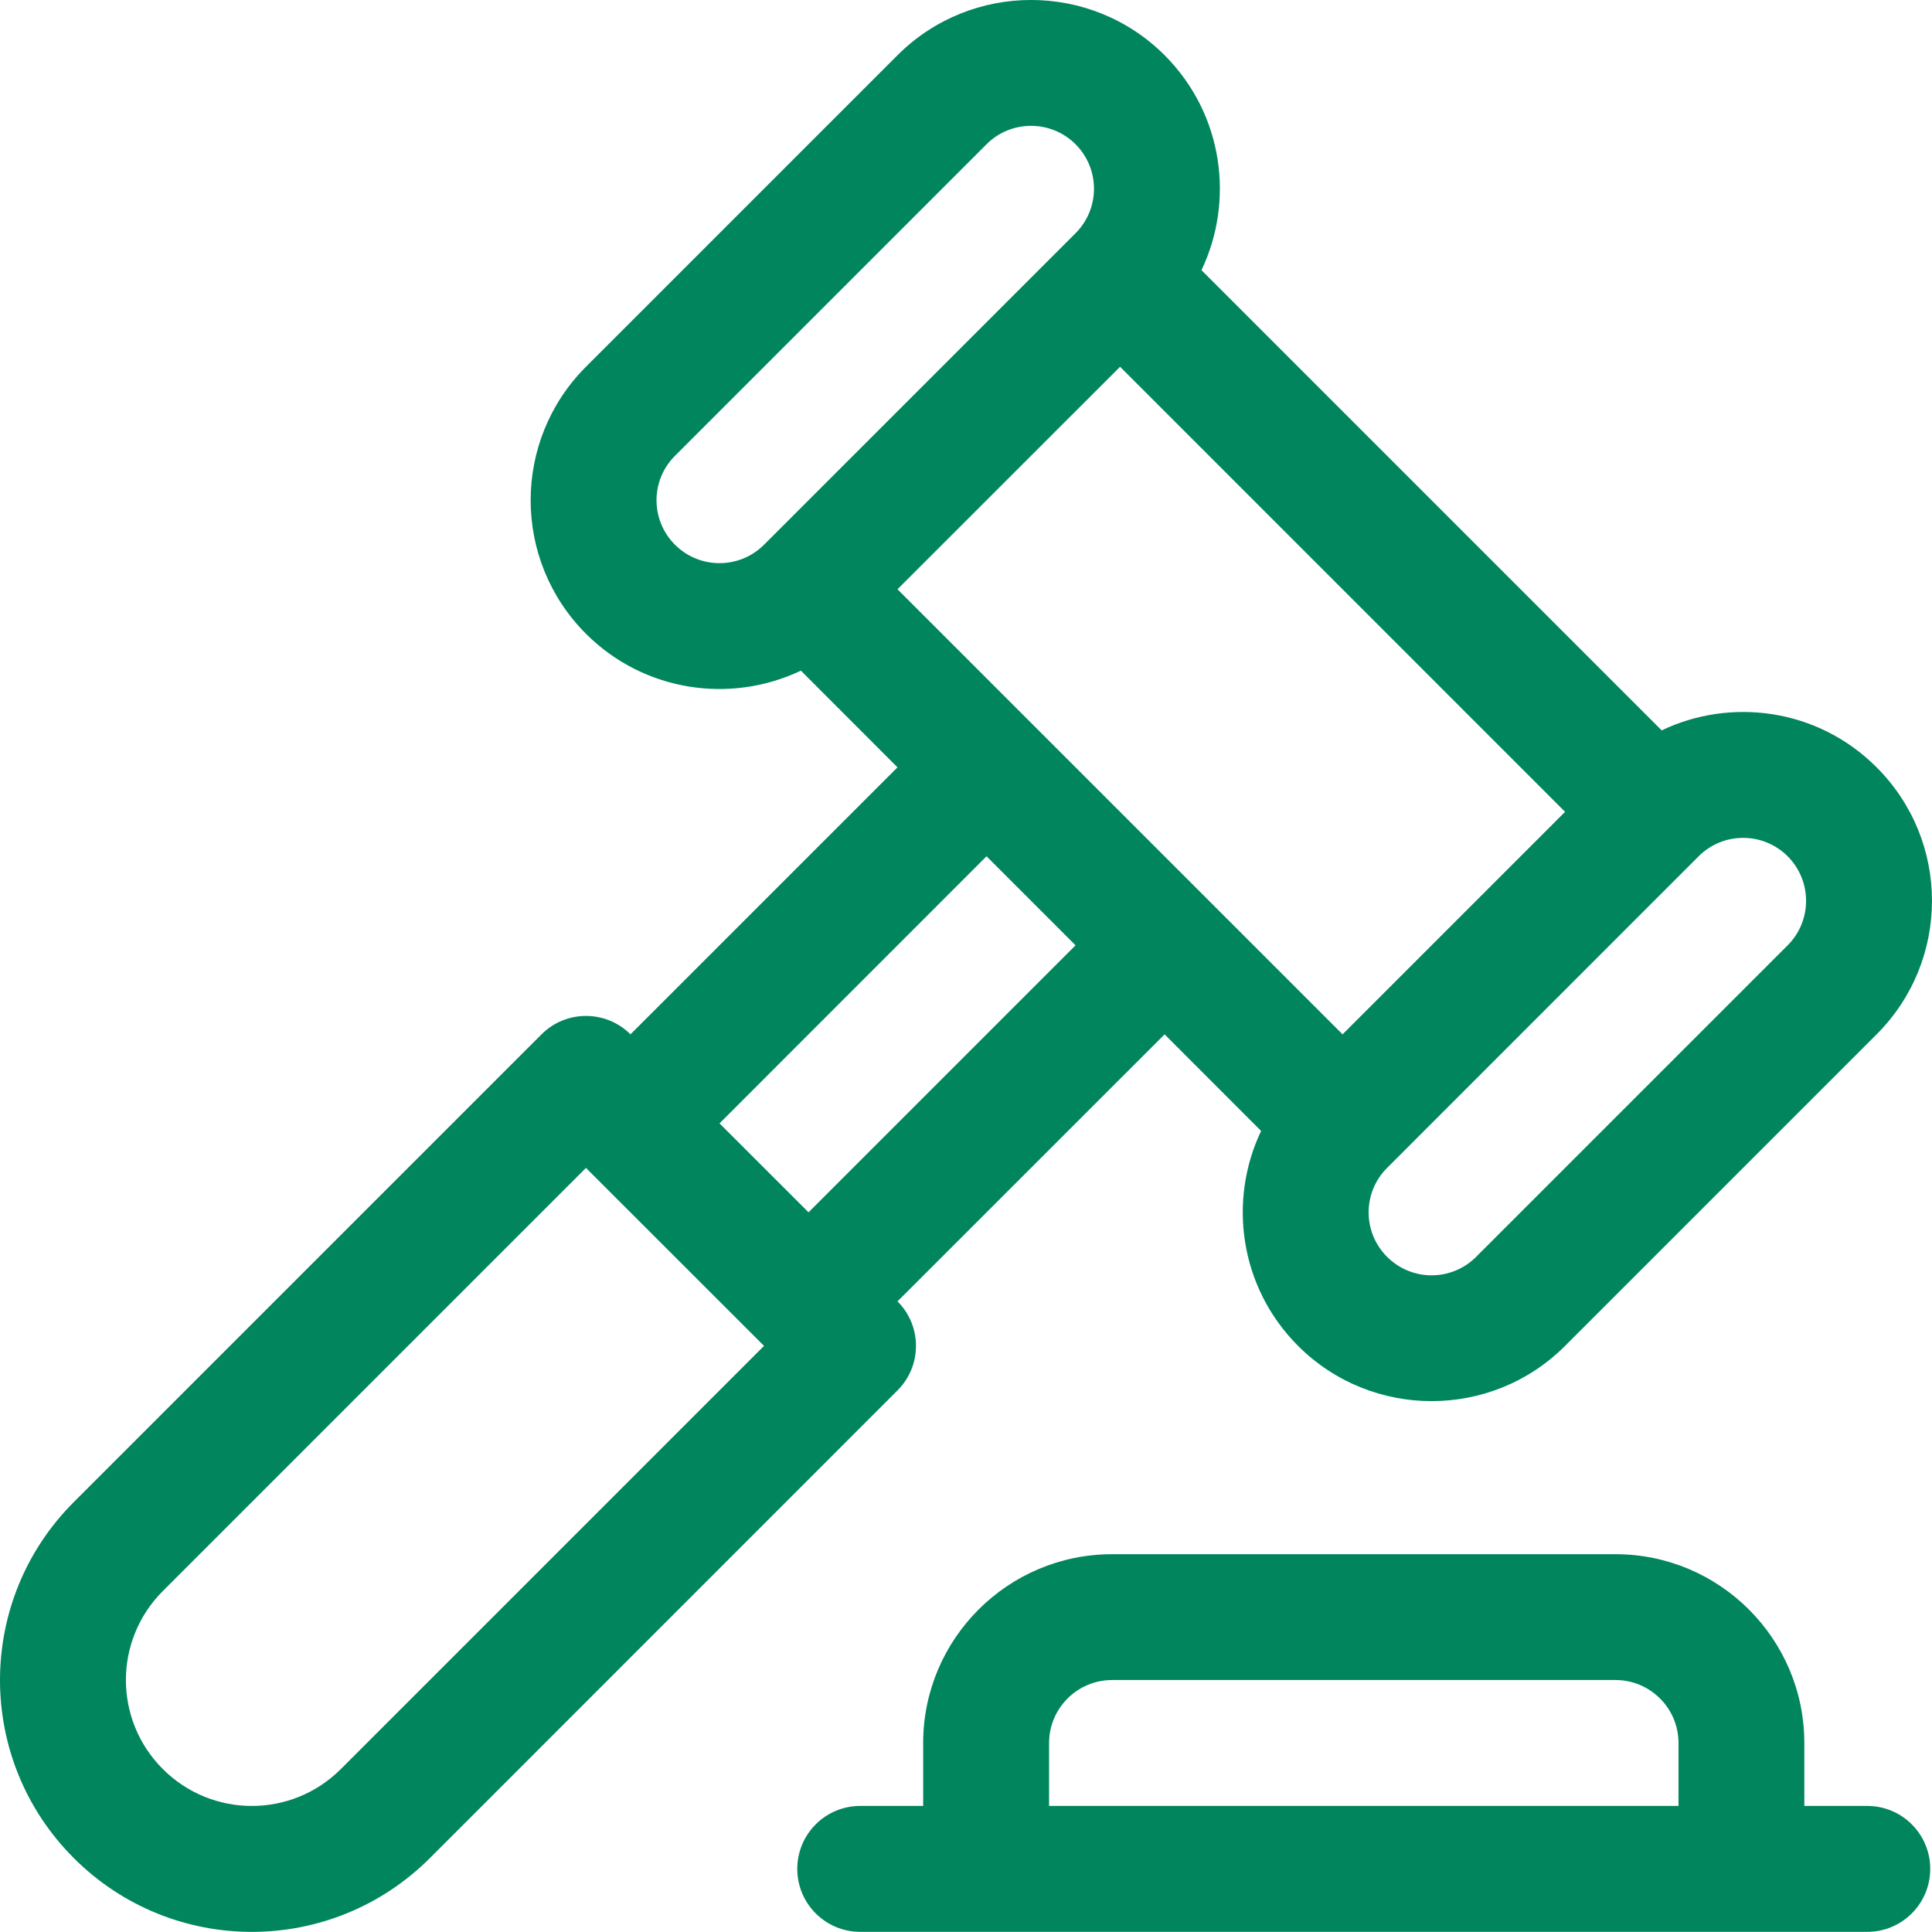 <svg width="24" height="24" viewBox="0 0 24 24" fill="none" xmlns="http://www.w3.org/2000/svg">
<g clip-path="url(#clip0_136_8514)">
<path d="M23.312 9.532C22.577 8.796 21.497 8.664 20.642 9.073L14.925 3.356C15.334 2.502 15.202 1.422 14.467 0.686C13.552 -0.229 12.064 -0.229 11.149 0.686L7.279 4.556C6.363 5.473 6.363 6.956 7.279 7.873C7.998 8.592 9.073 8.748 9.949 8.331L11.149 9.532L7.832 12.849C7.527 12.544 7.032 12.544 6.727 12.849L0.917 18.659C-0.305 19.881 -0.306 21.859 0.917 23.082C2.139 24.304 4.117 24.304 5.34 23.082L11.149 17.272C11.455 16.967 11.455 16.471 11.149 16.166L14.467 12.849L15.666 14.049C15.258 14.903 15.39 15.983 16.125 16.719C17.04 17.634 18.528 17.634 19.442 16.719L23.312 12.849C24.229 11.932 24.229 10.448 23.312 9.532ZM9.491 6.767C9.186 7.072 8.69 7.072 8.385 6.767C8.079 6.462 8.079 5.967 8.385 5.662L12.255 1.792C12.56 1.487 13.056 1.487 13.361 1.792C13.666 2.097 13.666 2.592 13.361 2.897L9.491 6.767ZM4.234 21.976C3.623 22.587 2.634 22.587 2.023 21.976C1.411 21.365 1.411 20.376 2.023 19.764L7.279 14.508L9.491 16.719L4.234 21.976ZM10.044 15.06L8.938 13.955L12.255 10.637L13.361 11.743L10.044 15.06ZM11.149 7.32L13.914 4.556L19.442 10.085L16.678 12.849L11.149 7.32ZM22.207 11.743L18.337 15.613C18.031 15.919 17.537 15.919 17.231 15.613C16.925 15.308 16.925 14.813 17.231 14.508L21.101 10.637C21.407 10.332 21.901 10.332 22.207 10.637C22.512 10.943 22.512 11.438 22.207 11.743Z" fill="#00855D"/>
<path d="M23.196 22.434H22.414V21.652C22.414 20.359 21.362 19.307 20.069 19.307H13.814C12.52 19.307 11.468 20.359 11.468 21.652V22.434H10.686C10.254 22.434 9.904 22.784 9.904 23.216C9.904 23.648 10.254 23.998 10.686 23.998C10.797 23.998 23.077 23.998 23.196 23.998C23.628 23.998 23.978 23.648 23.978 23.216C23.978 22.784 23.628 22.434 23.196 22.434ZM20.851 22.434H13.032V21.652C13.032 21.221 13.383 20.87 13.814 20.87H20.069C20.5 20.87 20.851 21.221 20.851 21.652V22.434Z" fill="#00855D"/>
</g>
<defs>
<clipPath id="clip0_136_8514">
<rect width="24" height="24" fill="white"/>
</clipPath>
</defs>
</svg>
